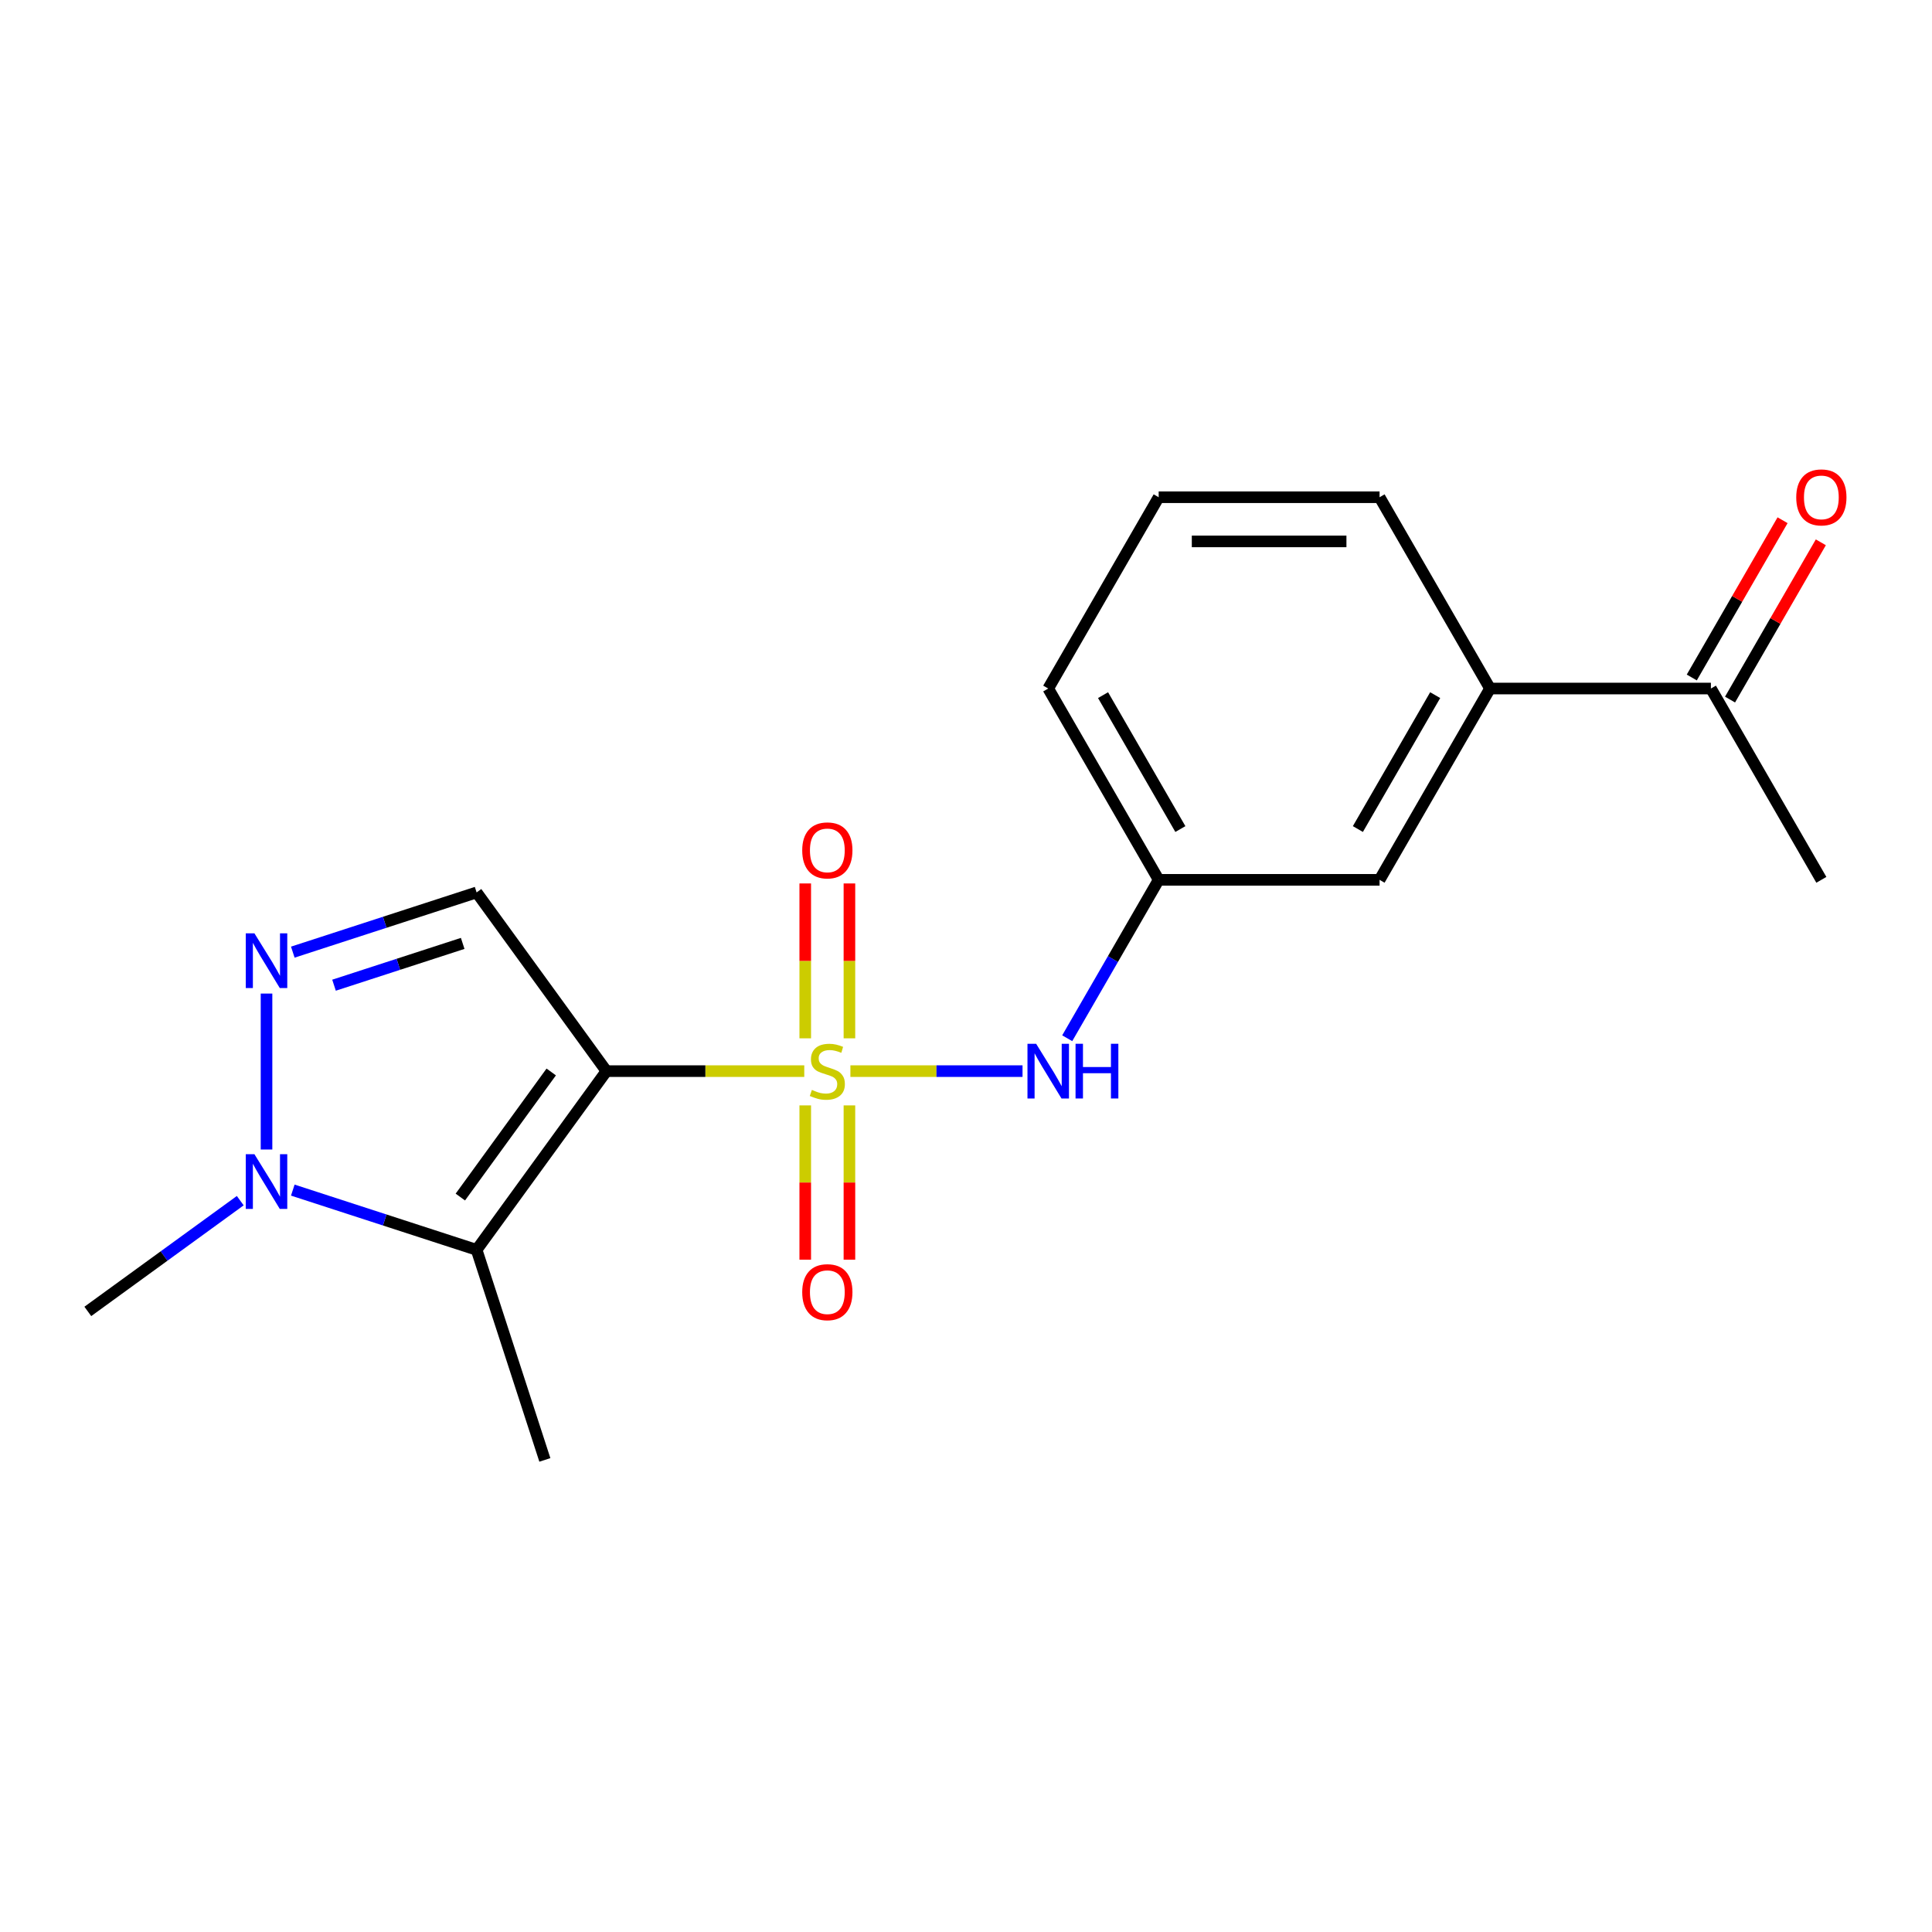 <?xml version='1.0' encoding='iso-8859-1'?>
<svg version='1.1' baseProfile='full'
              xmlns='http://www.w3.org/2000/svg'
                      xmlns:rdkit='http://www.rdkit.org/xml'
                      xmlns:xlink='http://www.w3.org/1999/xlink'
                  xml:space='preserve'
width='1000px' height='1000px' viewBox='0 0 1000 1000'>
<!-- END OF HEADER -->
<rect style='opacity:1.0;fill:#FFFFFF;stroke:none' width='1000' height='1000' x='0' y='0'> </rect>
<path class='bond-0' d='M 416.289,554.414 L 365.092,554.414' style='fill:none;fill-rule:evenodd;stroke:#CCCC00;stroke-width:6px;stroke-linecap:butt;stroke-linejoin:miter;stroke-opacity:1' />
<path class='bond-0' d='M 365.092,554.414 L 313.894,554.414' style='fill:none;fill-rule:evenodd;stroke:#000000;stroke-width:6px;stroke-linecap:butt;stroke-linejoin:miter;stroke-opacity:1' />
<path class='bond-5' d='M 440.166,554.414 L 484.714,554.414' style='fill:none;fill-rule:evenodd;stroke:#CCCC00;stroke-width:6px;stroke-linecap:butt;stroke-linejoin:miter;stroke-opacity:1' />
<path class='bond-5' d='M 484.714,554.414 L 529.261,554.414' style='fill:none;fill-rule:evenodd;stroke:#0000FF;stroke-width:6px;stroke-linecap:butt;stroke-linejoin:miter;stroke-opacity:1' />
<path class='bond-6' d='M 439.661,537.436 L 439.661,497.355' style='fill:none;fill-rule:evenodd;stroke:#CCCC00;stroke-width:6px;stroke-linecap:butt;stroke-linejoin:miter;stroke-opacity:1' />
<path class='bond-6' d='M 439.661,497.355 L 439.661,457.274' style='fill:none;fill-rule:evenodd;stroke:#FF0000;stroke-width:6px;stroke-linecap:butt;stroke-linejoin:miter;stroke-opacity:1' />
<path class='bond-6' d='M 416.794,537.436 L 416.794,497.355' style='fill:none;fill-rule:evenodd;stroke:#CCCC00;stroke-width:6px;stroke-linecap:butt;stroke-linejoin:miter;stroke-opacity:1' />
<path class='bond-6' d='M 416.794,497.355 L 416.794,457.274' style='fill:none;fill-rule:evenodd;stroke:#FF0000;stroke-width:6px;stroke-linecap:butt;stroke-linejoin:miter;stroke-opacity:1' />
<path class='bond-7' d='M 416.794,572.152 L 416.794,612.083' style='fill:none;fill-rule:evenodd;stroke:#CCCC00;stroke-width:6px;stroke-linecap:butt;stroke-linejoin:miter;stroke-opacity:1' />
<path class='bond-7' d='M 416.794,612.083 L 416.794,652.013' style='fill:none;fill-rule:evenodd;stroke:#FF0000;stroke-width:6px;stroke-linecap:butt;stroke-linejoin:miter;stroke-opacity:1' />
<path class='bond-7' d='M 439.661,572.152 L 439.661,612.083' style='fill:none;fill-rule:evenodd;stroke:#CCCC00;stroke-width:6px;stroke-linecap:butt;stroke-linejoin:miter;stroke-opacity:1' />
<path class='bond-7' d='M 439.661,612.083 L 439.661,652.013' style='fill:none;fill-rule:evenodd;stroke:#FF0000;stroke-width:6px;stroke-linecap:butt;stroke-linejoin:miter;stroke-opacity:1' />
<path class='bond-1' d='M 313.894,554.414 L 246.69,646.912' style='fill:none;fill-rule:evenodd;stroke:#000000;stroke-width:6px;stroke-linecap:butt;stroke-linejoin:miter;stroke-opacity:1' />
<path class='bond-1' d='M 285.314,554.848 L 238.271,619.596' style='fill:none;fill-rule:evenodd;stroke:#000000;stroke-width:6px;stroke-linecap:butt;stroke-linejoin:miter;stroke-opacity:1' />
<path class='bond-2' d='M 313.894,554.414 L 246.69,461.916' style='fill:none;fill-rule:evenodd;stroke:#000000;stroke-width:6px;stroke-linecap:butt;stroke-linejoin:miter;stroke-opacity:1' />
<path class='bond-4' d='M 246.69,646.912 L 199.121,631.456' style='fill:none;fill-rule:evenodd;stroke:#000000;stroke-width:6px;stroke-linecap:butt;stroke-linejoin:miter;stroke-opacity:1' />
<path class='bond-4' d='M 199.121,631.456 L 151.551,615.999' style='fill:none;fill-rule:evenodd;stroke:#0000FF;stroke-width:6px;stroke-linecap:butt;stroke-linejoin:miter;stroke-opacity:1' />
<path class='bond-13' d='M 246.69,646.912 L 282.021,755.65' style='fill:none;fill-rule:evenodd;stroke:#000000;stroke-width:6px;stroke-linecap:butt;stroke-linejoin:miter;stroke-opacity:1' />
<path class='bond-3' d='M 246.69,461.916 L 199.121,477.372' style='fill:none;fill-rule:evenodd;stroke:#000000;stroke-width:6px;stroke-linecap:butt;stroke-linejoin:miter;stroke-opacity:1' />
<path class='bond-3' d='M 199.121,477.372 L 151.551,492.829' style='fill:none;fill-rule:evenodd;stroke:#0000FF;stroke-width:6px;stroke-linecap:butt;stroke-linejoin:miter;stroke-opacity:1' />
<path class='bond-3' d='M 239.486,488.301 L 206.187,499.12' style='fill:none;fill-rule:evenodd;stroke:#000000;stroke-width:6px;stroke-linecap:butt;stroke-linejoin:miter;stroke-opacity:1' />
<path class='bond-3' d='M 206.187,499.12 L 172.888,509.939' style='fill:none;fill-rule:evenodd;stroke:#0000FF;stroke-width:6px;stroke-linecap:butt;stroke-linejoin:miter;stroke-opacity:1' />
<path class='bond-19' d='M 137.952,514.265 L 137.952,594.988' style='fill:none;fill-rule:evenodd;stroke:#0000FF;stroke-width:6px;stroke-linecap:butt;stroke-linejoin:miter;stroke-opacity:1' />
<path class='bond-14' d='M 124.354,621.461 L 84.904,650.123' style='fill:none;fill-rule:evenodd;stroke:#0000FF;stroke-width:6px;stroke-linecap:butt;stroke-linejoin:miter;stroke-opacity:1' />
<path class='bond-14' d='M 84.904,650.123 L 45.455,678.784' style='fill:none;fill-rule:evenodd;stroke:#000000;stroke-width:6px;stroke-linecap:butt;stroke-linejoin:miter;stroke-opacity:1' />
<path class='bond-10' d='M 552.387,537.396 L 576.058,496.397' style='fill:none;fill-rule:evenodd;stroke:#0000FF;stroke-width:6px;stroke-linecap:butt;stroke-linejoin:miter;stroke-opacity:1' />
<path class='bond-10' d='M 576.058,496.397 L 599.728,455.398' style='fill:none;fill-rule:evenodd;stroke:#000000;stroke-width:6px;stroke-linecap:butt;stroke-linejoin:miter;stroke-opacity:1' />
<path class='bond-8' d='M 771.229,356.382 L 714.062,455.398' style='fill:none;fill-rule:evenodd;stroke:#000000;stroke-width:6px;stroke-linecap:butt;stroke-linejoin:miter;stroke-opacity:1' />
<path class='bond-8' d='M 742.85,359.801 L 702.834,429.112' style='fill:none;fill-rule:evenodd;stroke:#000000;stroke-width:6px;stroke-linecap:butt;stroke-linejoin:miter;stroke-opacity:1' />
<path class='bond-9' d='M 771.229,356.382 L 885.562,356.382' style='fill:none;fill-rule:evenodd;stroke:#000000;stroke-width:6px;stroke-linecap:butt;stroke-linejoin:miter;stroke-opacity:1' />
<path class='bond-20' d='M 771.229,356.382 L 714.062,257.366' style='fill:none;fill-rule:evenodd;stroke:#000000;stroke-width:6px;stroke-linecap:butt;stroke-linejoin:miter;stroke-opacity:1' />
<path class='bond-12' d='M 895.464,362.099 L 918.961,321.4' style='fill:none;fill-rule:evenodd;stroke:#000000;stroke-width:6px;stroke-linecap:butt;stroke-linejoin:miter;stroke-opacity:1' />
<path class='bond-12' d='M 918.961,321.4 L 942.459,280.701' style='fill:none;fill-rule:evenodd;stroke:#FF0000;stroke-width:6px;stroke-linecap:butt;stroke-linejoin:miter;stroke-opacity:1' />
<path class='bond-12' d='M 875.661,350.666 L 899.158,309.967' style='fill:none;fill-rule:evenodd;stroke:#000000;stroke-width:6px;stroke-linecap:butt;stroke-linejoin:miter;stroke-opacity:1' />
<path class='bond-12' d='M 899.158,309.967 L 922.656,269.268' style='fill:none;fill-rule:evenodd;stroke:#FF0000;stroke-width:6px;stroke-linecap:butt;stroke-linejoin:miter;stroke-opacity:1' />
<path class='bond-18' d='M 885.562,356.382 L 942.729,455.398' style='fill:none;fill-rule:evenodd;stroke:#000000;stroke-width:6px;stroke-linecap:butt;stroke-linejoin:miter;stroke-opacity:1' />
<path class='bond-11' d='M 599.728,455.398 L 714.062,455.398' style='fill:none;fill-rule:evenodd;stroke:#000000;stroke-width:6px;stroke-linecap:butt;stroke-linejoin:miter;stroke-opacity:1' />
<path class='bond-17' d='M 599.728,455.398 L 542.561,356.382' style='fill:none;fill-rule:evenodd;stroke:#000000;stroke-width:6px;stroke-linecap:butt;stroke-linejoin:miter;stroke-opacity:1' />
<path class='bond-17' d='M 610.956,429.112 L 570.94,359.801' style='fill:none;fill-rule:evenodd;stroke:#000000;stroke-width:6px;stroke-linecap:butt;stroke-linejoin:miter;stroke-opacity:1' />
<path class='bond-15' d='M 714.062,257.366 L 599.728,257.366' style='fill:none;fill-rule:evenodd;stroke:#000000;stroke-width:6px;stroke-linecap:butt;stroke-linejoin:miter;stroke-opacity:1' />
<path class='bond-15' d='M 696.912,280.233 L 616.878,280.233' style='fill:none;fill-rule:evenodd;stroke:#000000;stroke-width:6px;stroke-linecap:butt;stroke-linejoin:miter;stroke-opacity:1' />
<path class='bond-16' d='M 599.728,257.366 L 542.561,356.382' style='fill:none;fill-rule:evenodd;stroke:#000000;stroke-width:6px;stroke-linecap:butt;stroke-linejoin:miter;stroke-opacity:1' />
<path  class='atom-0' d='M 420.228 564.134
Q 420.548 564.254, 421.868 564.814
Q 423.188 565.374, 424.628 565.734
Q 426.108 566.054, 427.548 566.054
Q 430.228 566.054, 431.788 564.774
Q 433.348 563.454, 433.348 561.174
Q 433.348 559.614, 432.548 558.654
Q 431.788 557.694, 430.588 557.174
Q 429.388 556.654, 427.388 556.054
Q 424.868 555.294, 423.348 554.574
Q 421.868 553.854, 420.788 552.334
Q 419.748 550.814, 419.748 548.254
Q 419.748 544.694, 422.148 542.494
Q 424.588 540.294, 429.388 540.294
Q 432.668 540.294, 436.388 541.854
L 435.468 544.934
Q 432.068 543.534, 429.508 543.534
Q 426.748 543.534, 425.228 544.694
Q 423.708 545.814, 423.748 547.774
Q 423.748 549.294, 424.508 550.214
Q 425.308 551.134, 426.428 551.654
Q 427.588 552.174, 429.508 552.774
Q 432.068 553.574, 433.588 554.374
Q 435.108 555.174, 436.188 556.814
Q 437.308 558.414, 437.308 561.174
Q 437.308 565.094, 434.668 567.214
Q 432.068 569.294, 427.708 569.294
Q 425.188 569.294, 423.268 568.734
Q 421.388 568.214, 419.148 567.294
L 420.228 564.134
' fill='#CCCC00'/>
<path  class='atom-4' d='M 131.692 483.087
L 140.972 498.087
Q 141.892 499.567, 143.372 502.247
Q 144.852 504.927, 144.932 505.087
L 144.932 483.087
L 148.692 483.087
L 148.692 511.407
L 144.812 511.407
L 134.852 495.007
Q 133.692 493.087, 132.452 490.887
Q 131.252 488.687, 130.892 488.007
L 130.892 511.407
L 127.212 511.407
L 127.212 483.087
L 131.692 483.087
' fill='#0000FF'/>
<path  class='atom-5' d='M 131.692 597.421
L 140.972 612.421
Q 141.892 613.901, 143.372 616.581
Q 144.852 619.261, 144.932 619.421
L 144.932 597.421
L 148.692 597.421
L 148.692 625.741
L 144.812 625.741
L 134.852 609.341
Q 133.692 607.421, 132.452 605.221
Q 131.252 603.021, 130.892 602.341
L 130.892 625.741
L 127.212 625.741
L 127.212 597.421
L 131.692 597.421
' fill='#0000FF'/>
<path  class='atom-6' d='M 536.301 540.254
L 545.581 555.254
Q 546.501 556.734, 547.981 559.414
Q 549.461 562.094, 549.541 562.254
L 549.541 540.254
L 553.301 540.254
L 553.301 568.574
L 549.421 568.574
L 539.461 552.174
Q 538.301 550.254, 537.061 548.054
Q 535.861 545.854, 535.501 545.174
L 535.501 568.574
L 531.821 568.574
L 531.821 540.254
L 536.301 540.254
' fill='#0000FF'/>
<path  class='atom-6' d='M 556.701 540.254
L 560.541 540.254
L 560.541 552.294
L 575.021 552.294
L 575.021 540.254
L 578.861 540.254
L 578.861 568.574
L 575.021 568.574
L 575.021 555.494
L 560.541 555.494
L 560.541 568.574
L 556.701 568.574
L 556.701 540.254
' fill='#0000FF'/>
<path  class='atom-7' d='M 415.228 440.16
Q 415.228 433.36, 418.588 429.56
Q 421.948 425.76, 428.228 425.76
Q 434.508 425.76, 437.868 429.56
Q 441.228 433.36, 441.228 440.16
Q 441.228 447.04, 437.828 450.96
Q 434.428 454.84, 428.228 454.84
Q 421.988 454.84, 418.588 450.96
Q 415.228 447.08, 415.228 440.16
M 428.228 451.64
Q 432.548 451.64, 434.868 448.76
Q 437.228 445.84, 437.228 440.16
Q 437.228 434.6, 434.868 431.8
Q 432.548 428.96, 428.228 428.96
Q 423.908 428.96, 421.548 431.76
Q 419.228 434.56, 419.228 440.16
Q 419.228 445.88, 421.548 448.76
Q 423.908 451.64, 428.228 451.64
' fill='#FF0000'/>
<path  class='atom-8' d='M 415.228 668.828
Q 415.228 662.028, 418.588 658.228
Q 421.948 654.428, 428.228 654.428
Q 434.508 654.428, 437.868 658.228
Q 441.228 662.028, 441.228 668.828
Q 441.228 675.708, 437.828 679.628
Q 434.428 683.508, 428.228 683.508
Q 421.988 683.508, 418.588 679.628
Q 415.228 675.748, 415.228 668.828
M 428.228 680.308
Q 432.548 680.308, 434.868 677.428
Q 437.228 674.508, 437.228 668.828
Q 437.228 663.268, 434.868 660.468
Q 432.548 657.628, 428.228 657.628
Q 423.908 657.628, 421.548 660.428
Q 419.228 663.228, 419.228 668.828
Q 419.228 674.548, 421.548 677.428
Q 423.908 680.308, 428.228 680.308
' fill='#FF0000'/>
<path  class='atom-13' d='M 929.729 257.446
Q 929.729 250.646, 933.089 246.846
Q 936.449 243.046, 942.729 243.046
Q 949.009 243.046, 952.369 246.846
Q 955.729 250.646, 955.729 257.446
Q 955.729 264.326, 952.329 268.246
Q 948.929 272.126, 942.729 272.126
Q 936.489 272.126, 933.089 268.246
Q 929.729 264.366, 929.729 257.446
M 942.729 268.926
Q 947.049 268.926, 949.369 266.046
Q 951.729 263.126, 951.729 257.446
Q 951.729 251.886, 949.369 249.086
Q 947.049 246.246, 942.729 246.246
Q 938.409 246.246, 936.049 249.046
Q 933.729 251.846, 933.729 257.446
Q 933.729 263.166, 936.049 266.046
Q 938.409 268.926, 942.729 268.926
' fill='#FF0000'/>
</svg>
